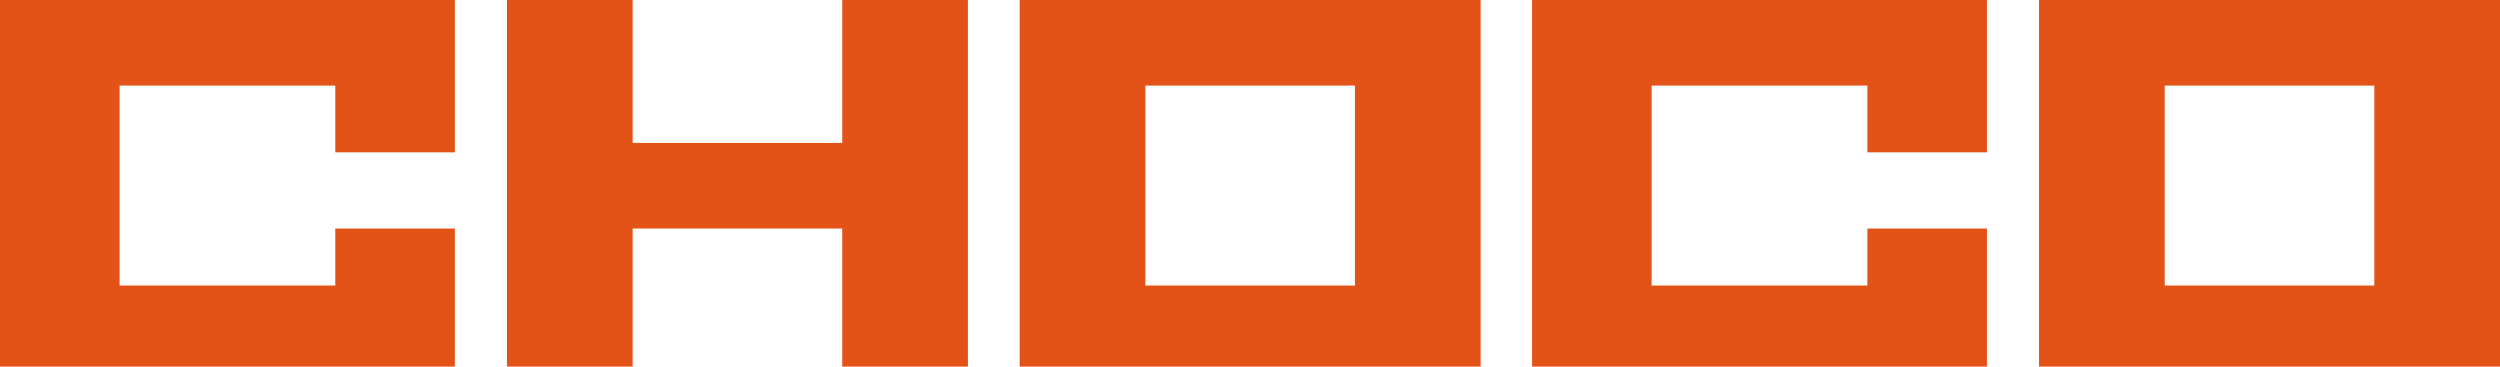 <?xml version="1.0" encoding="UTF-8"?> <svg xmlns="http://www.w3.org/2000/svg" id="_лой_2" viewBox="0 0 812.54 119.15"> <defs> <style>.cls-1{fill:#e35317;}</style> </defs> <g id="_041"> <g> <path class="cls-1" d="M0,0H147.84V49.52h-38.87V27.83H38.87V92.81H108.97v-18.53h38.87v44.87H0V0Z"></path> <path class="cls-1" d="M205.62,0V46.45h68.12V0h40.85V119.15h-40.85v-44.87h-68.12v44.87h-40.85V0h40.85Z"></path> <path class="cls-1" d="M481.23,0V119.15h-149.82V0h149.82Zm-108.97,27.83V92.81h68.12V27.83h-68.12Z"></path> <path class="cls-1" d="M497.95,0h147.84V49.52h-38.87V27.83h-70.11V92.81h70.11v-18.53h38.87v44.87h-147.84V0Z"></path> <path class="cls-1" d="M812.54,0V119.15h-149.82V0h149.82Zm-108.97,27.83V92.81h68.12V27.83h-68.12Z"></path> </g> </g> </svg> 